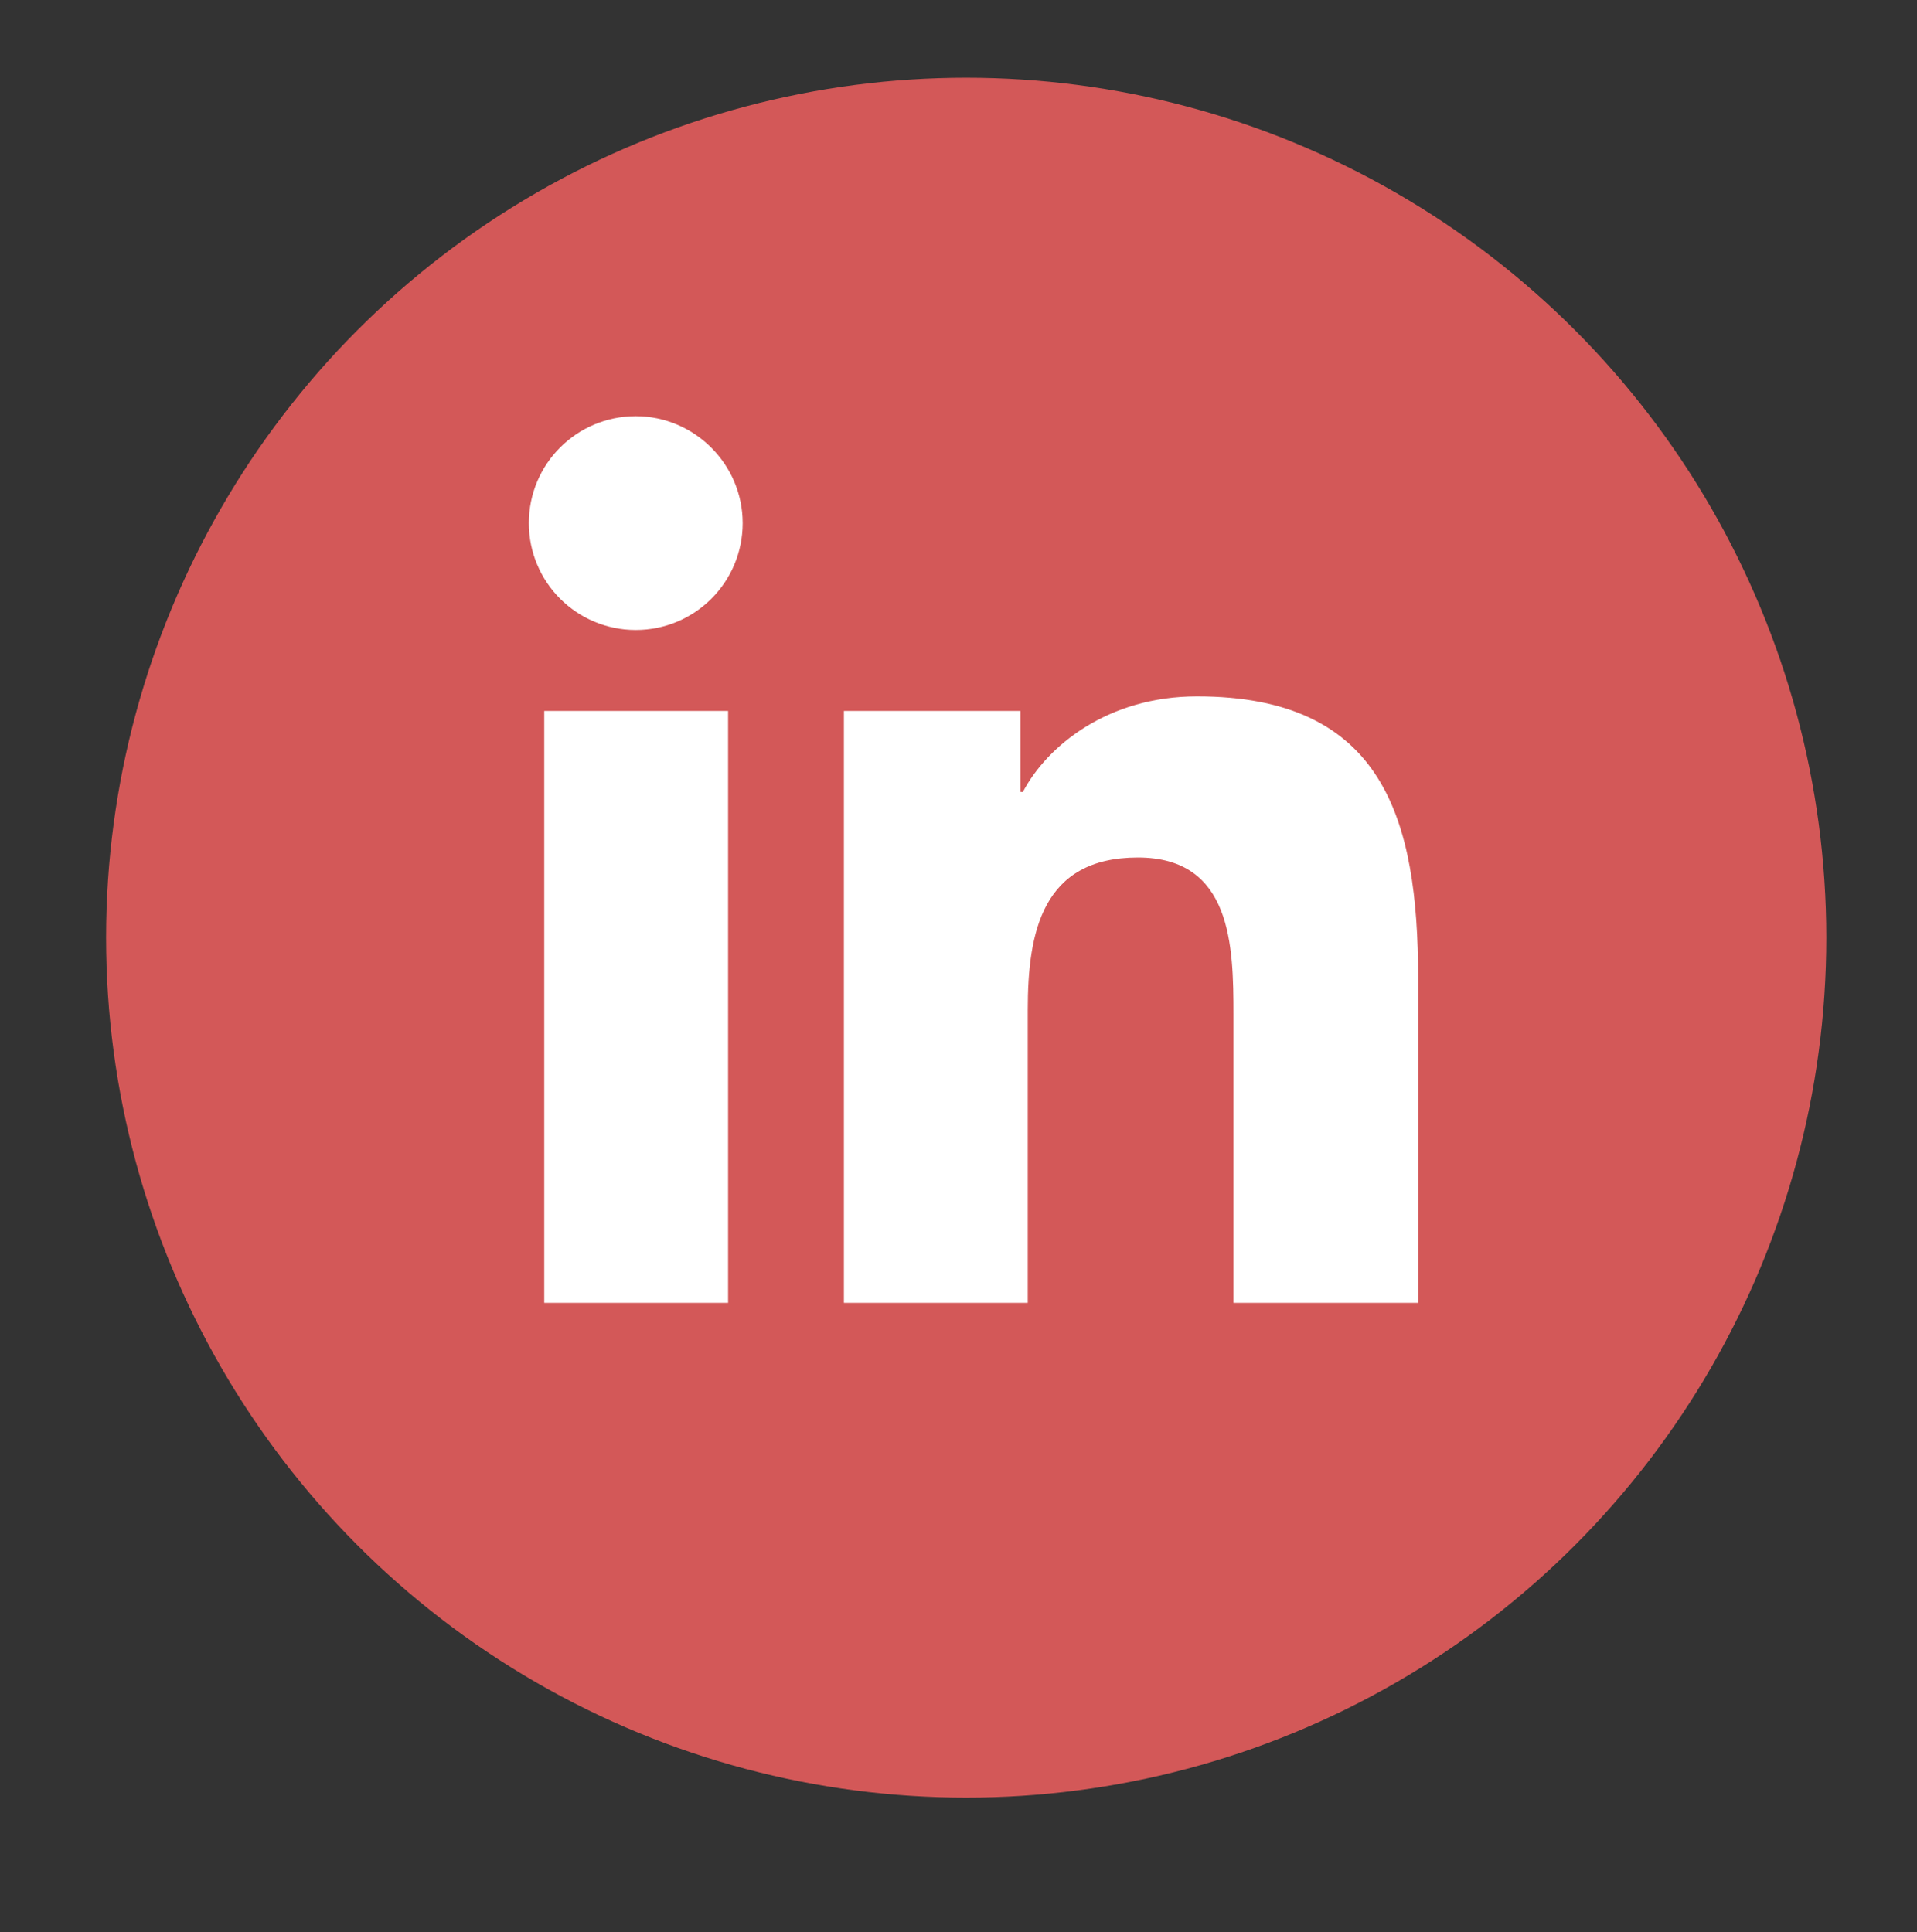 <?xml version="1.0" encoding="utf-8"?>
<!-- Generator: Adobe Illustrator 25.2.3, SVG Export Plug-In . SVG Version: 6.00 Build 0)  -->
<svg version="1.1" id="Calque_1" xmlns="http://www.w3.org/2000/svg" xmlns:xlink="http://www.w3.org/1999/xlink" x="0px" y="0px"
	 viewBox="0 0 23.67 23.86" style="enable-background:new 0 0 23.67 23.86;" xml:space="preserve">
<rect x="0" y="0" width="23.67" height="23.86" fill="#333333" stroke="none"/>
<style type="text/css">
	.st0{fill:#D35858;}
	.st1{fill:#FFFFFF;}
</style>
<circle class="st0" cx="11.93" cy="11.58" r="10.62"/>
<path class="st1" d="M8.99,16.09H6.72V8.78h2.27L8.99,16.09L8.99,16.09z M7.85,7.78c-0.73,0-1.32-0.59-1.32-1.32
	s0.59-1.32,1.32-1.32c0.72,0,1.32,0.59,1.32,1.32C9.17,7.19,8.58,7.78,7.85,7.78z M17.5,16.09h-2.27v-3.56
	c0-0.85-0.02-1.94-1.18-1.94c-1.18,0-1.36,0.92-1.36,1.88v3.62h-2.27V8.78h2.18v1h0.03c0.3-0.57,1.05-1.18,2.15-1.18
	c2.3,0,2.73,1.51,2.73,3.48V16.09z"/>
</svg>

